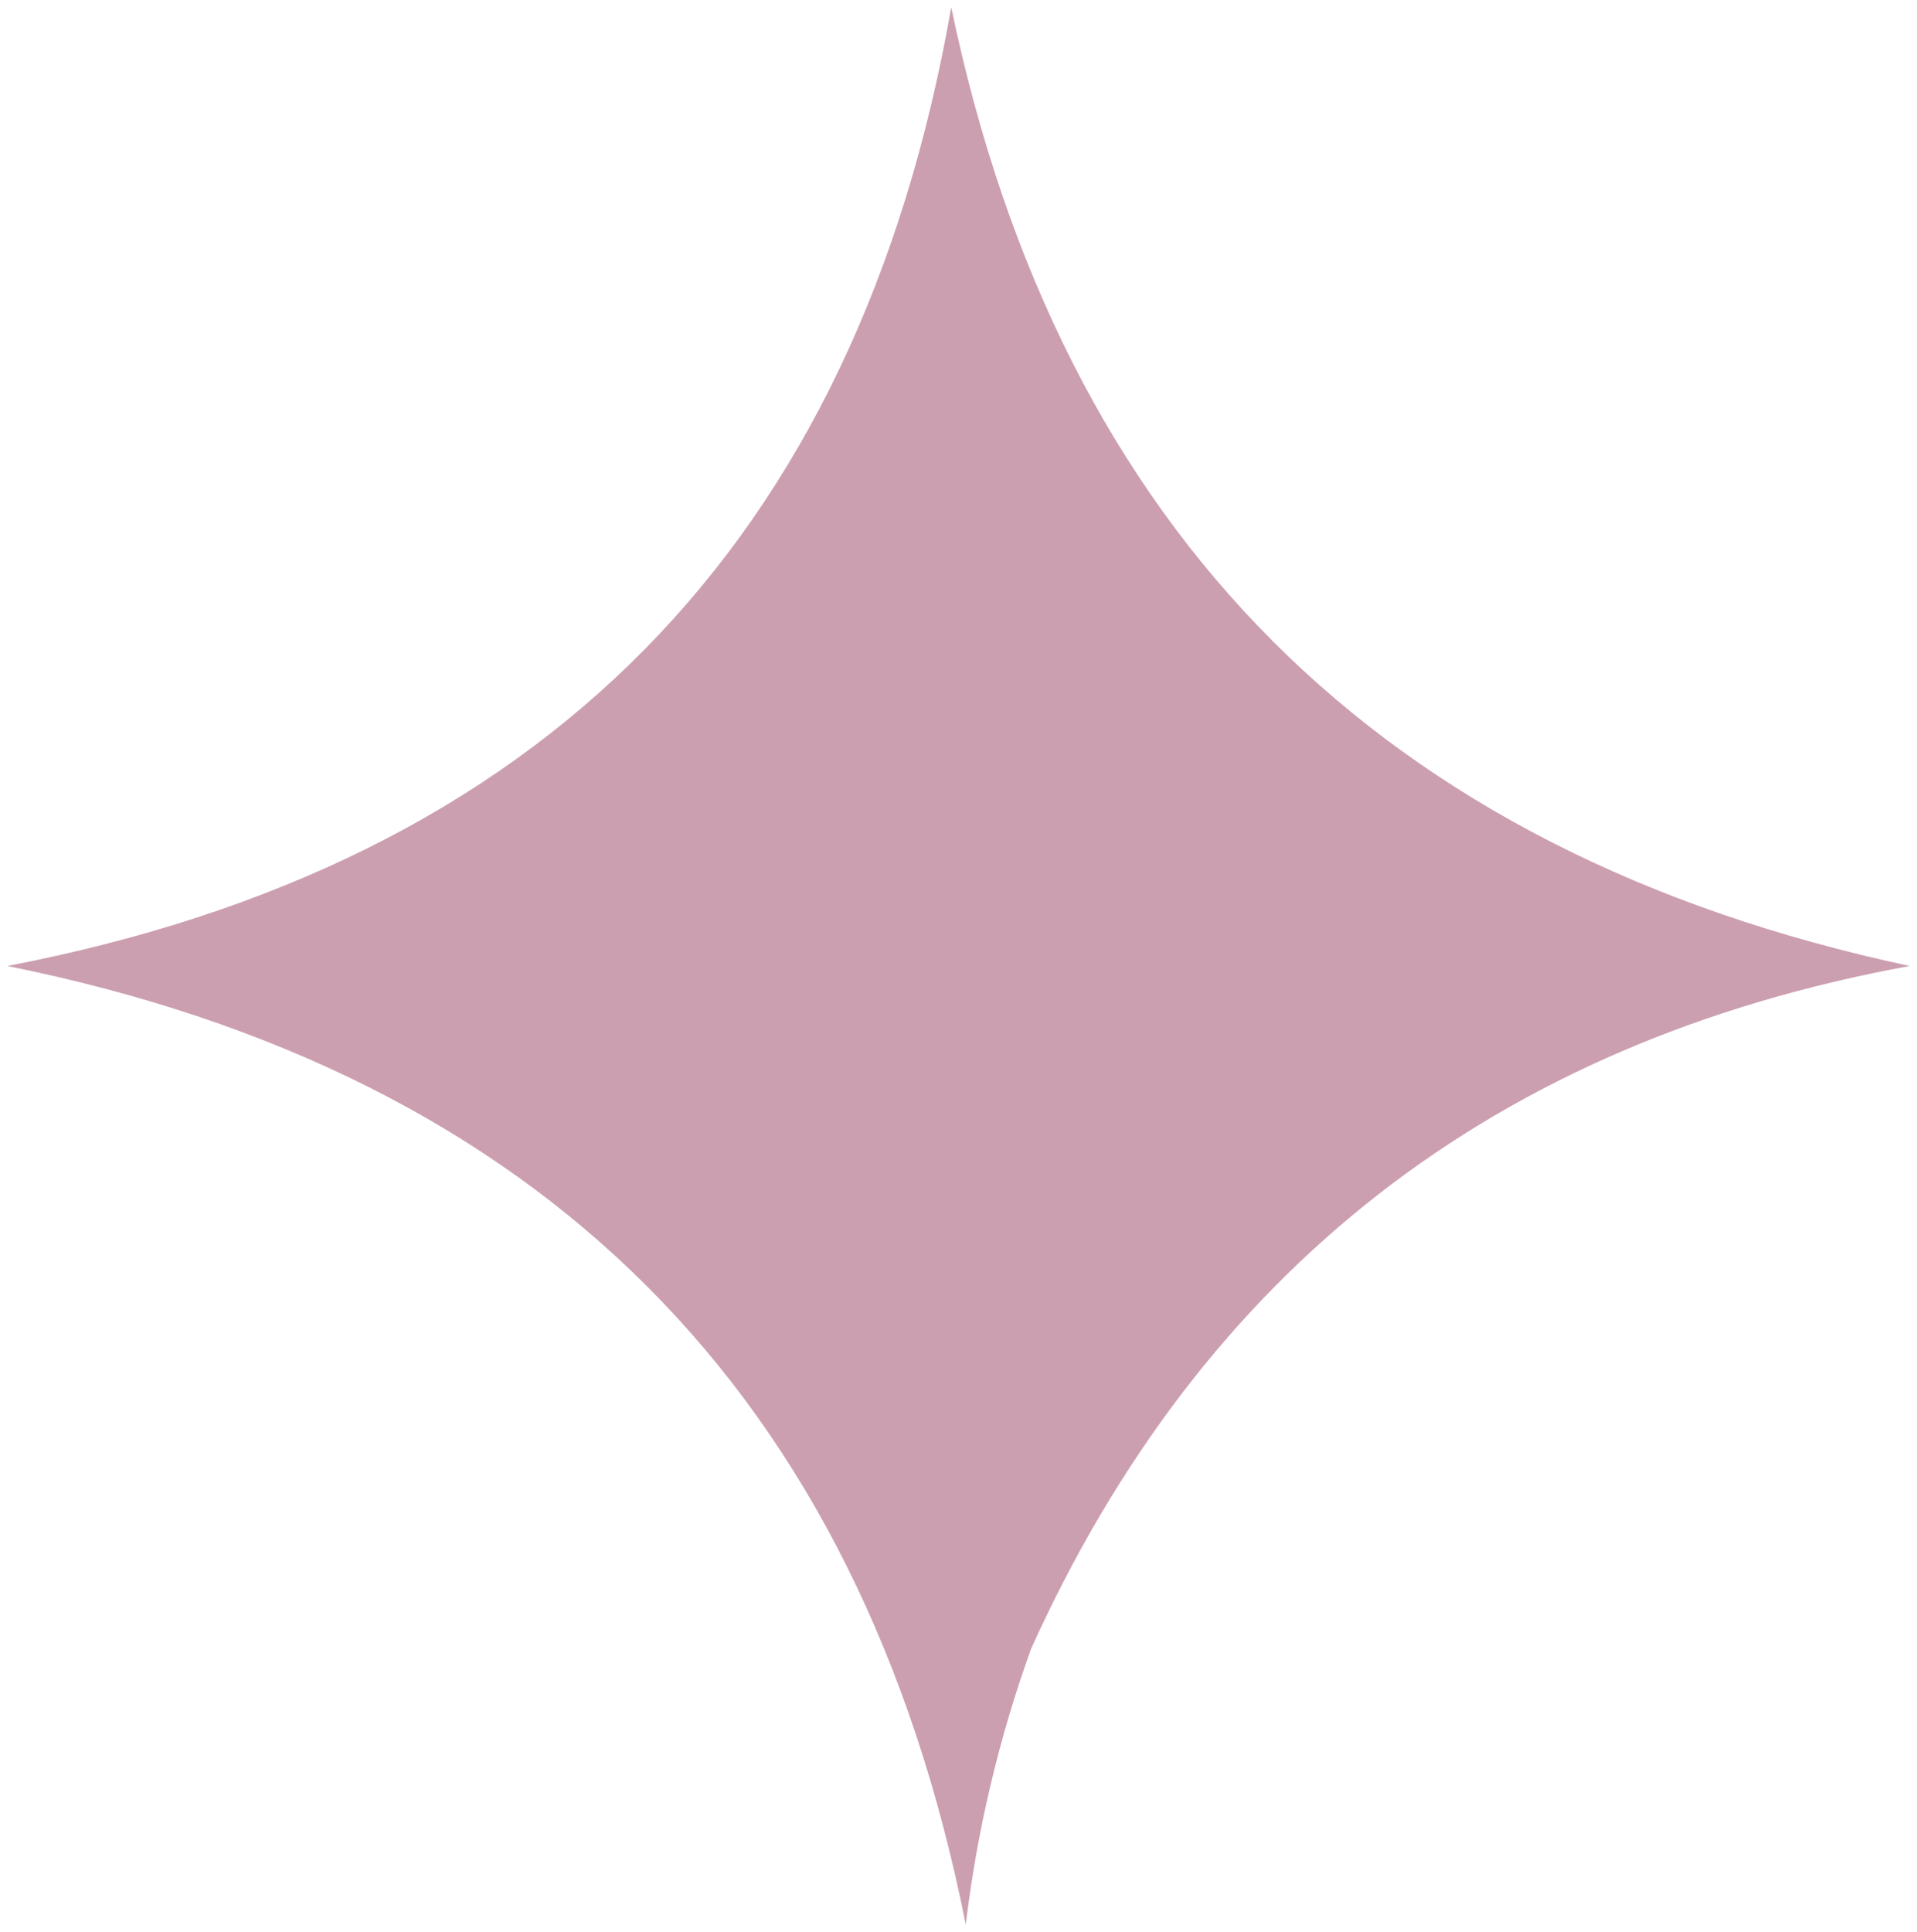 <svg width="132" height="133" viewBox="0 0 132 133" fill="none" xmlns="http://www.w3.org/2000/svg">
<path opacity="0.903" fill-rule="evenodd" clip-rule="evenodd" d="M65.5 0.5C73.047 36.714 95.047 58.714 131.5 66.5C102.983 71.719 82.816 87.386 71 113.5C68.784 119.651 67.284 125.985 66.5 132.5C59.232 95.899 37.232 73.899 0.5 66.5C37.362 59.427 59.029 37.427 65.5 0.5Z" fill="#C795A8"/>
</svg>
